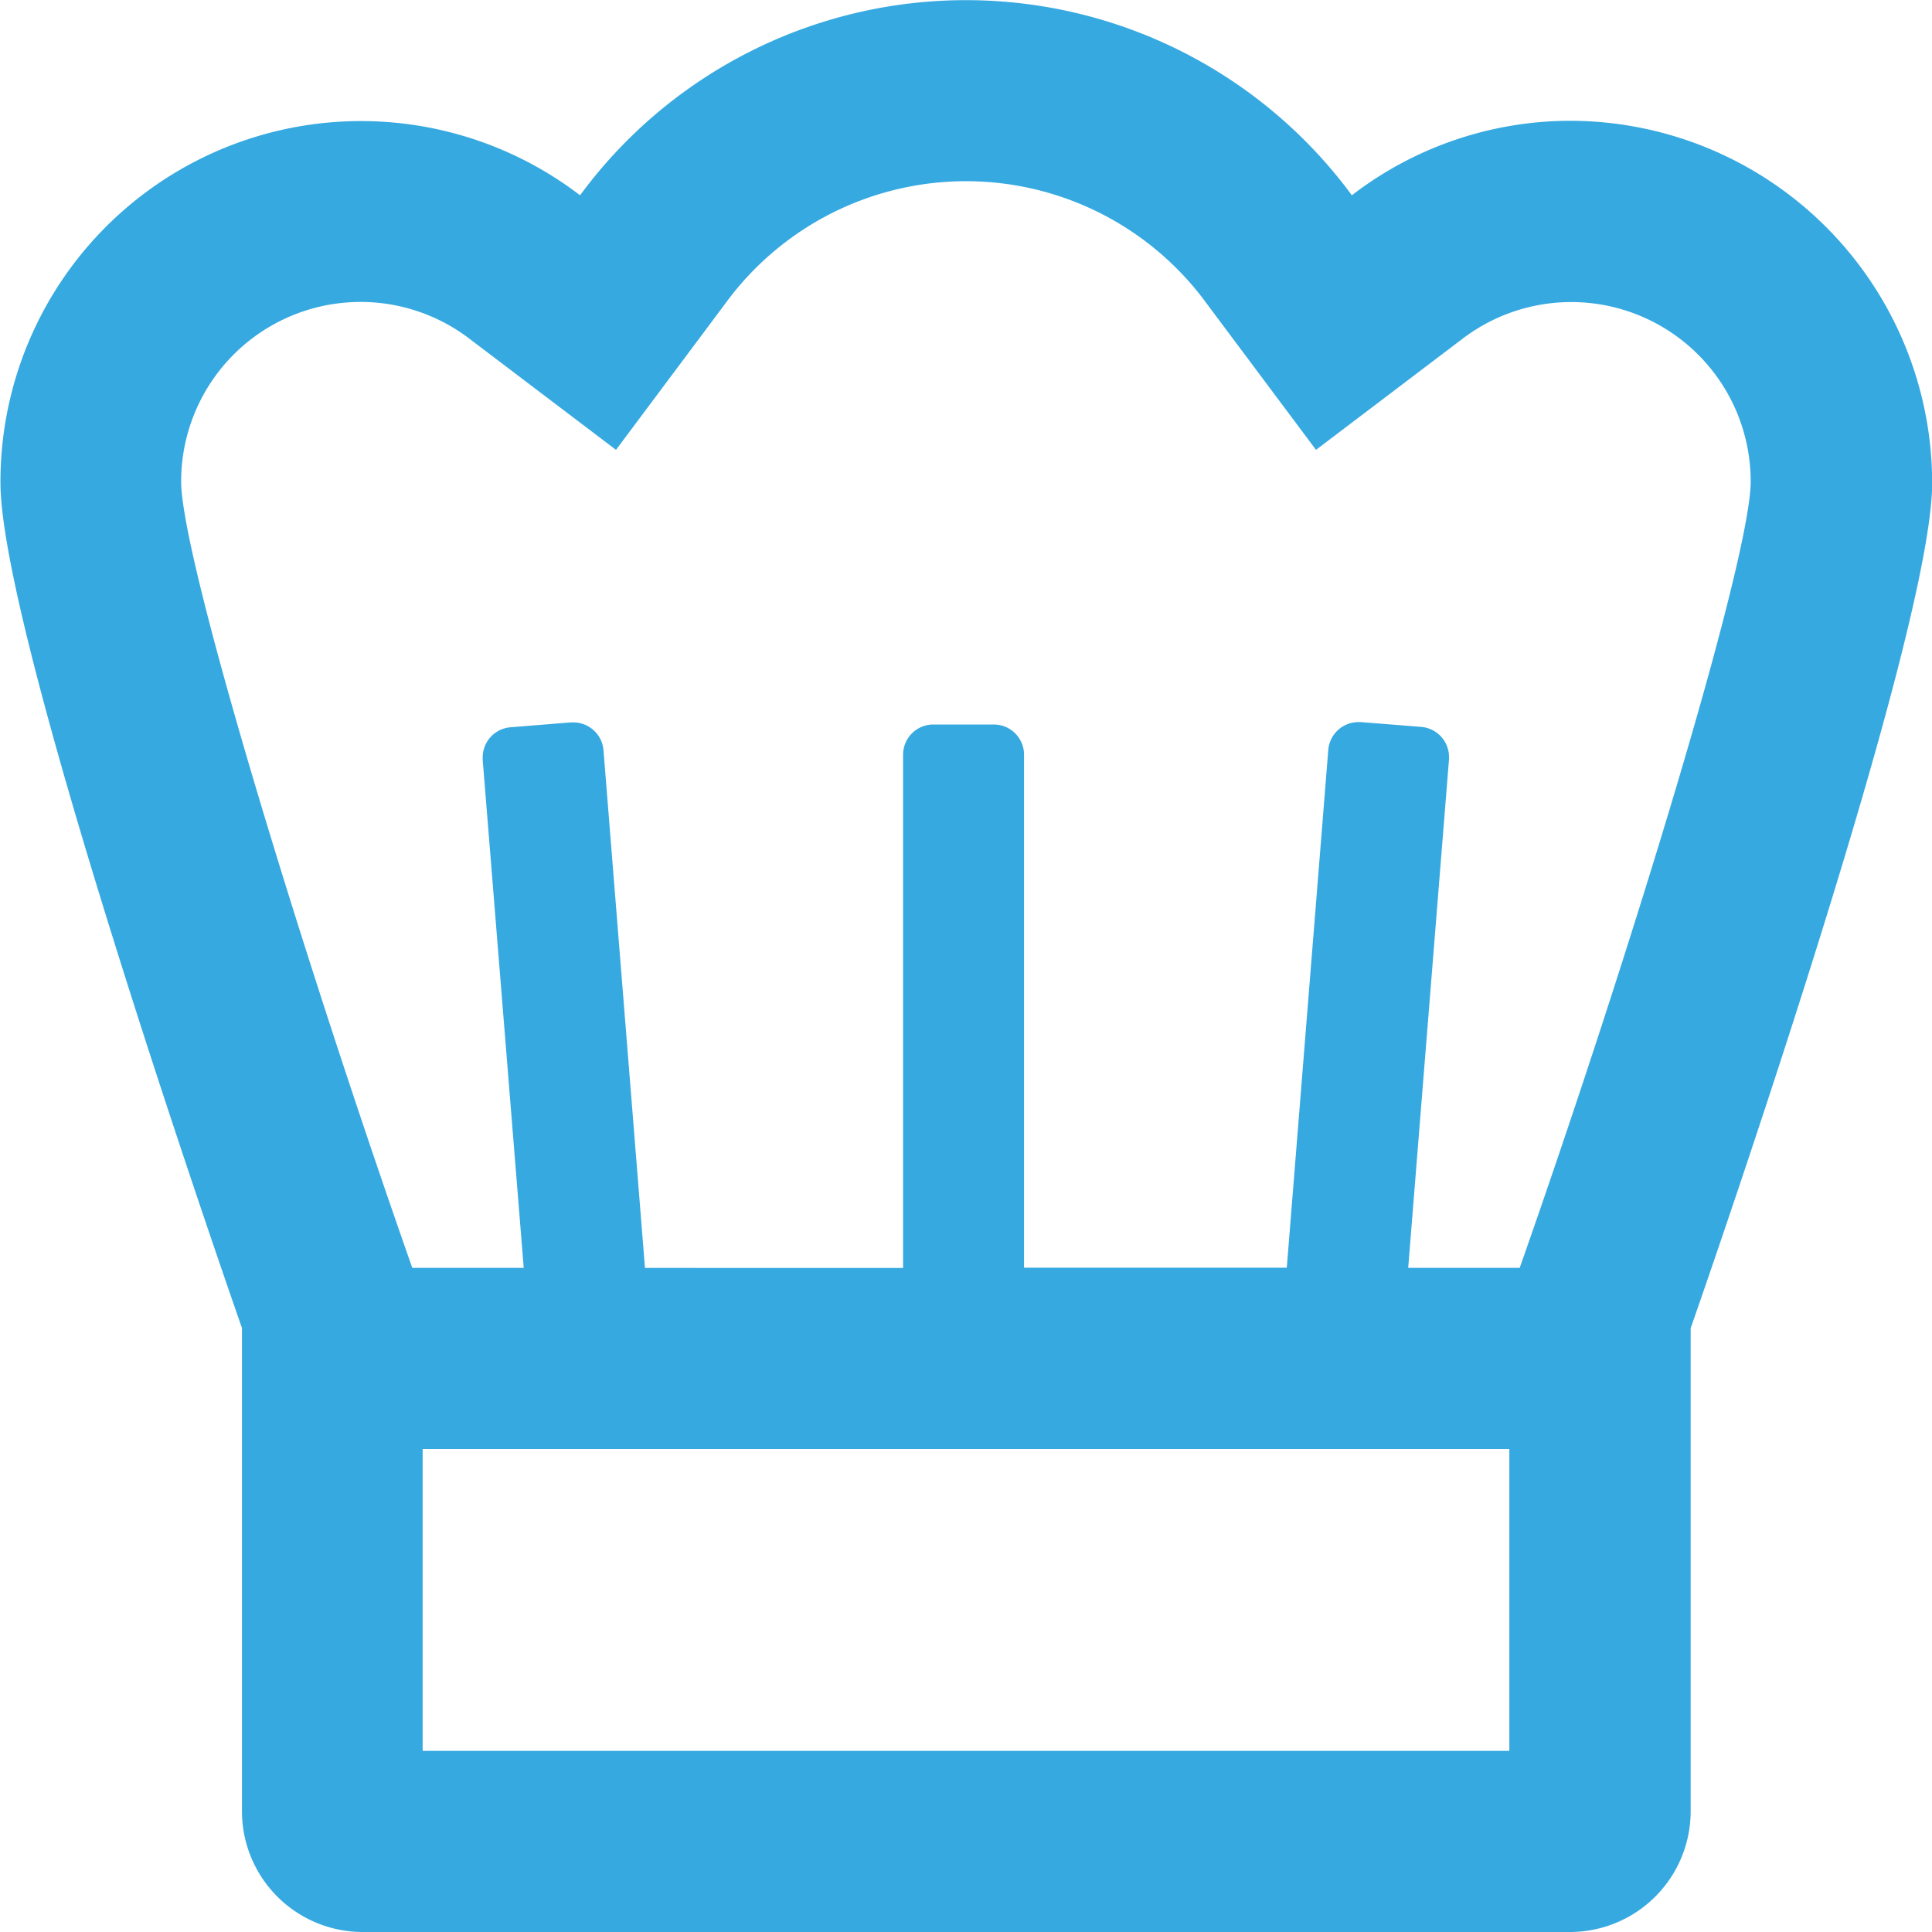 <svg xmlns="http://www.w3.org/2000/svg" width="25" height="25" viewBox="0 0 25 25">
  <path id="category-icon" d="M19.335,1.688a4.638,4.638,0,0,0-2.819.964,6.2,6.2,0,0,0-9.987,0,4.665,4.665,0,0,0-7.5,3.7c0,.007,0,.012,0,.02,0,2.038,3.125,10.937,3.125,10.937v6.25A1.563,1.563,0,0,0,3.71,25.125H19.335A1.563,1.563,0,0,0,20.9,23.562v-6.25s3.125-8.9,3.125-10.937A4.69,4.69,0,0,0,19.335,1.688ZM4.492,22.781V18.875H18.554v3.906Zm14.2-6.25H17.245l.528-6.58q0-.016,0-.031a.391.391,0,0,0-.359-.389l-.781-.062H16.6a.391.391,0,0,0-.389.36l-.537,6.7h-3.4V9.891a.391.391,0,0,0-.391-.391H11.1a.391.391,0,0,0-.391.391v6.641H7.369l-.537-6.7a.391.391,0,0,0-.389-.359H6.409l-.781.063a.391.391,0,0,0-.359.389c0,.011,0,.021,0,.031L5.8,16.531H4.358C2.929,12.468,1.389,7.417,1.367,6.375c0-.007,0-.014,0-.02A2.322,2.322,0,0,1,5.113,4.52L6.994,5.946,8.407,4.055a3.855,3.855,0,0,1,6.232,0l1.413,1.891L17.933,4.52a2.322,2.322,0,0,1,3.744,1.836c0,.005,0,.01,0,.015C21.657,7.417,20.117,12.468,18.688,16.531Z" transform="translate(0.977 -0.125)" fill="#36a9e1"/>
</svg>
